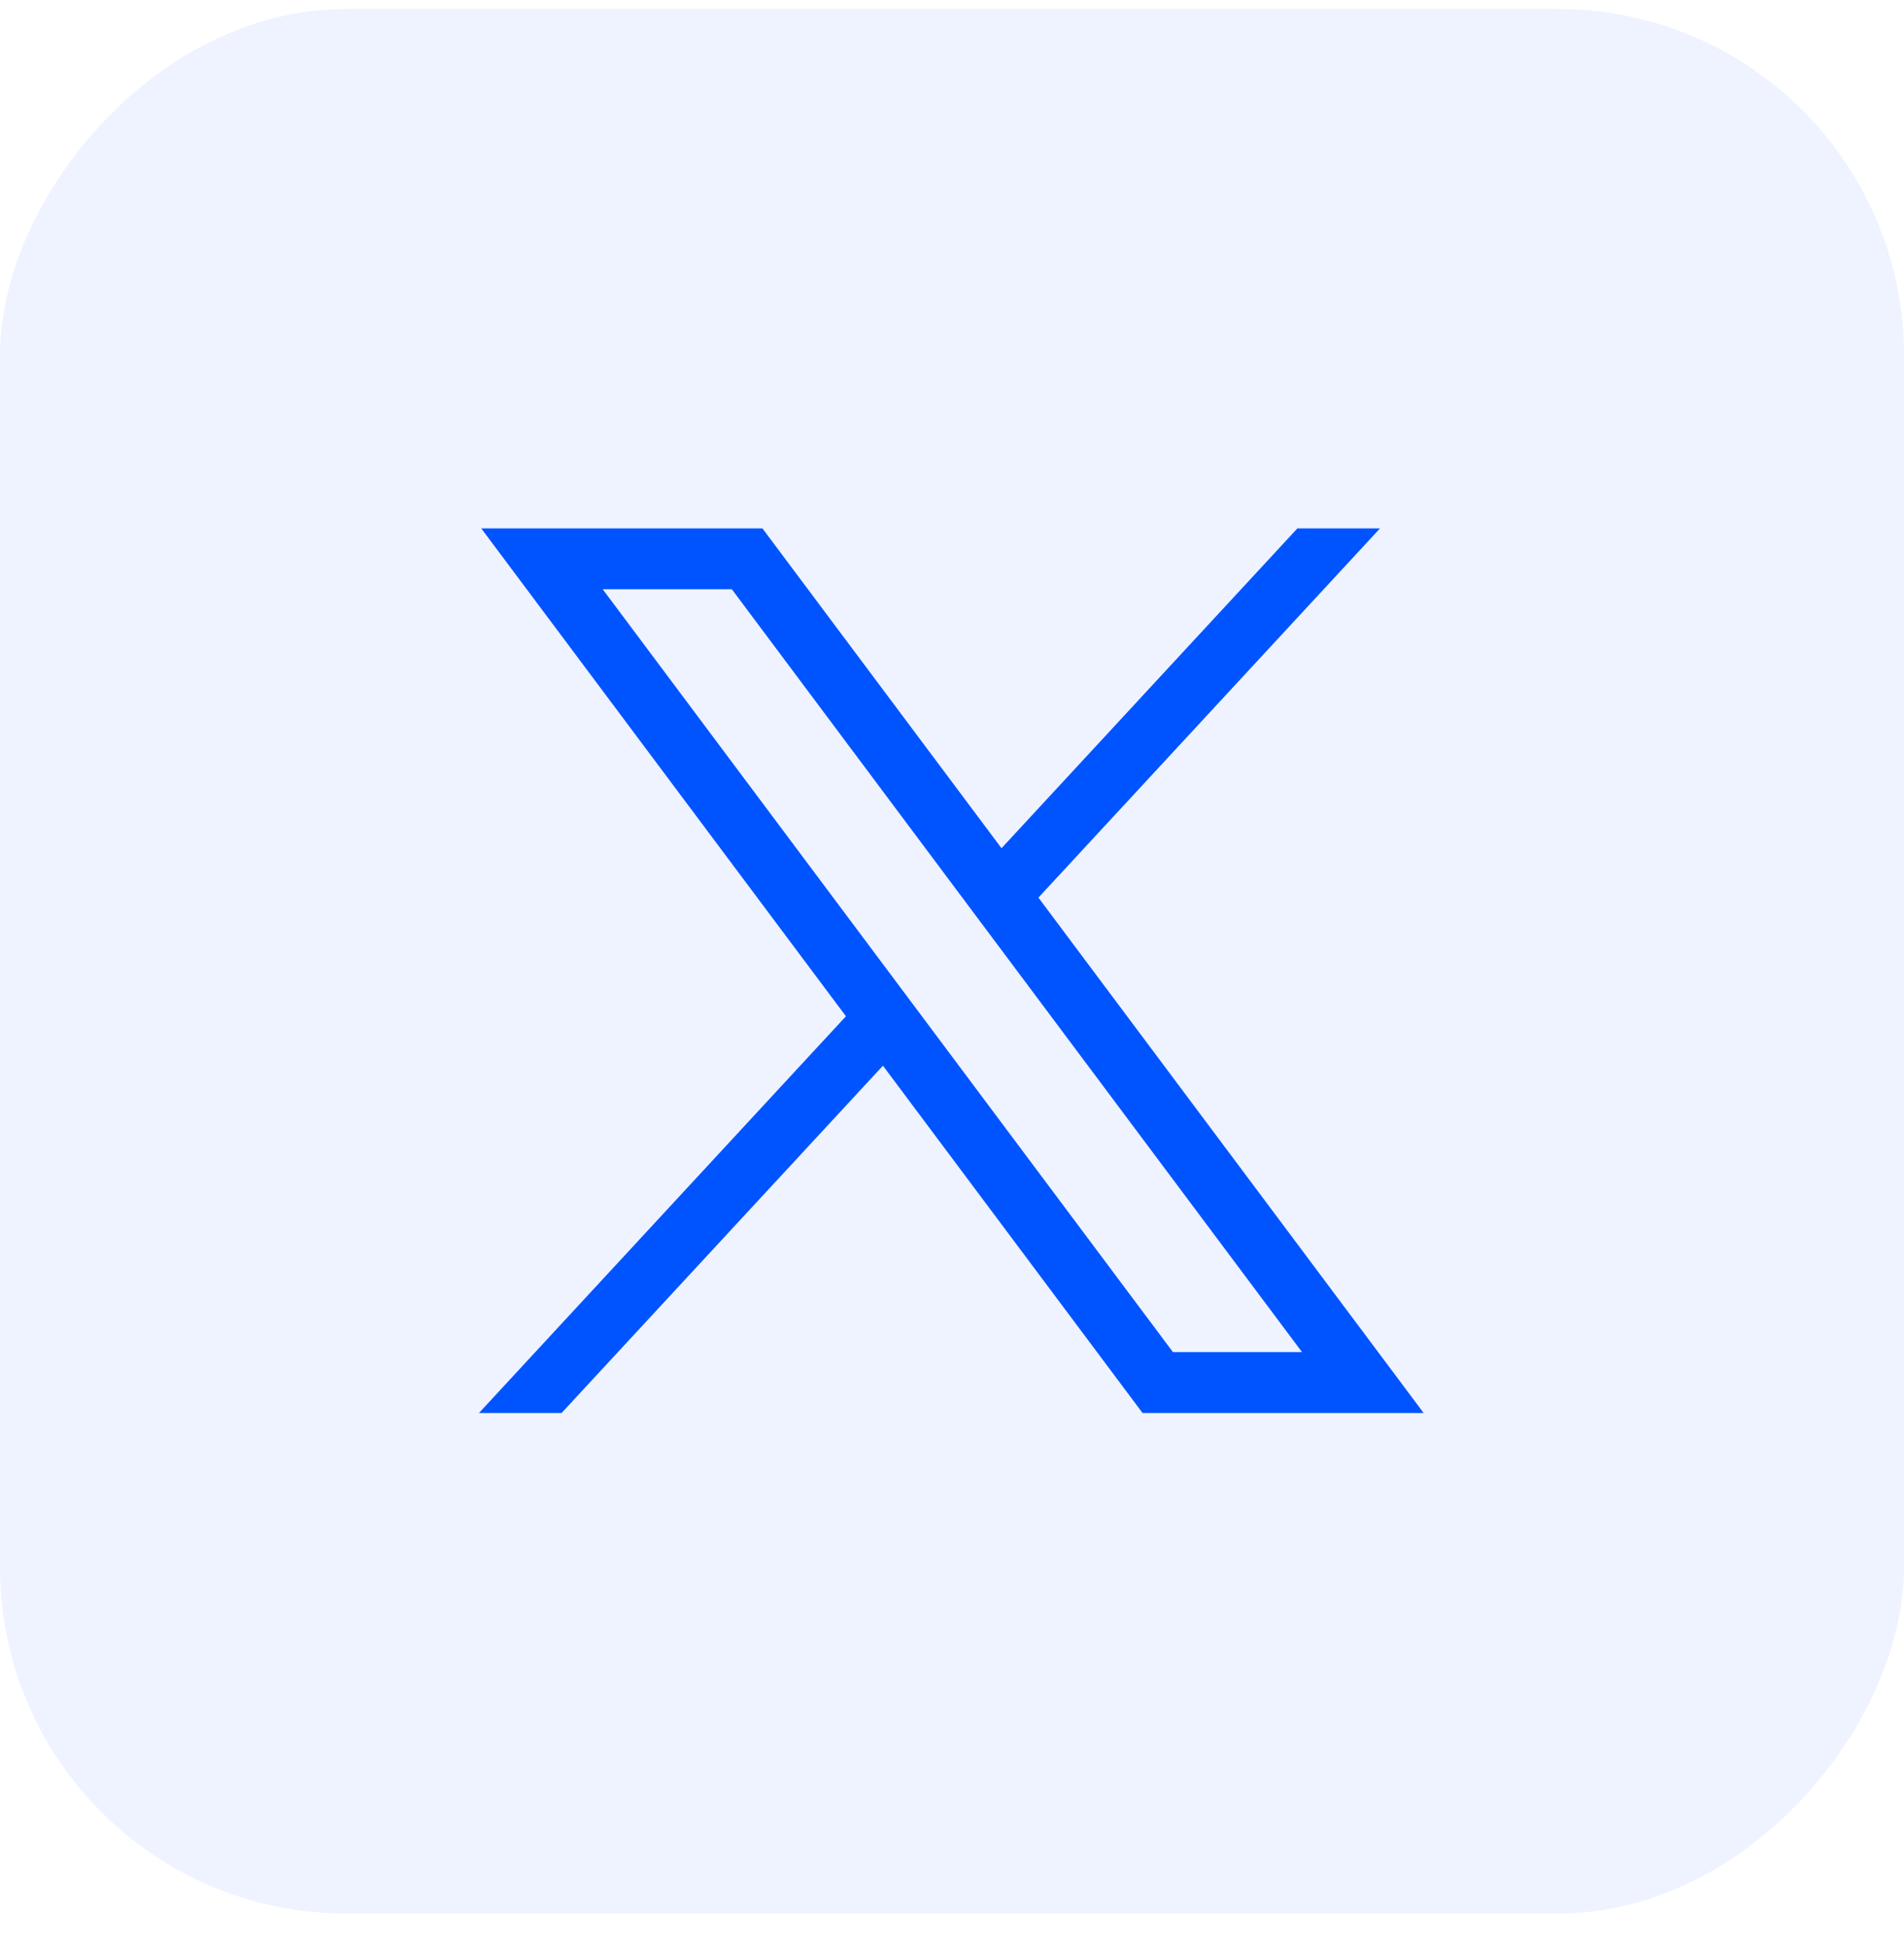 <svg xmlns="http://www.w3.org/2000/svg" width="44" height="45" viewBox="0 0 44 45" fill="none"><rect width="44" height="44" rx="8" transform="matrix(-1 0 0 1 44 0.207)" fill="#0054FF" fill-opacity="0.07"></rect><path d="M11.121 12.207L19.549 23.478L11.069 32.643H12.978L20.404 24.62L26.403 32.643H32.899L23.997 20.737L31.891 12.207H29.982L23.144 19.596L17.619 12.207H11.122H11.121ZM13.928 13.613H16.912L30.089 31.237H27.106L13.928 13.613Z" fill="#0054FF"></path></svg>